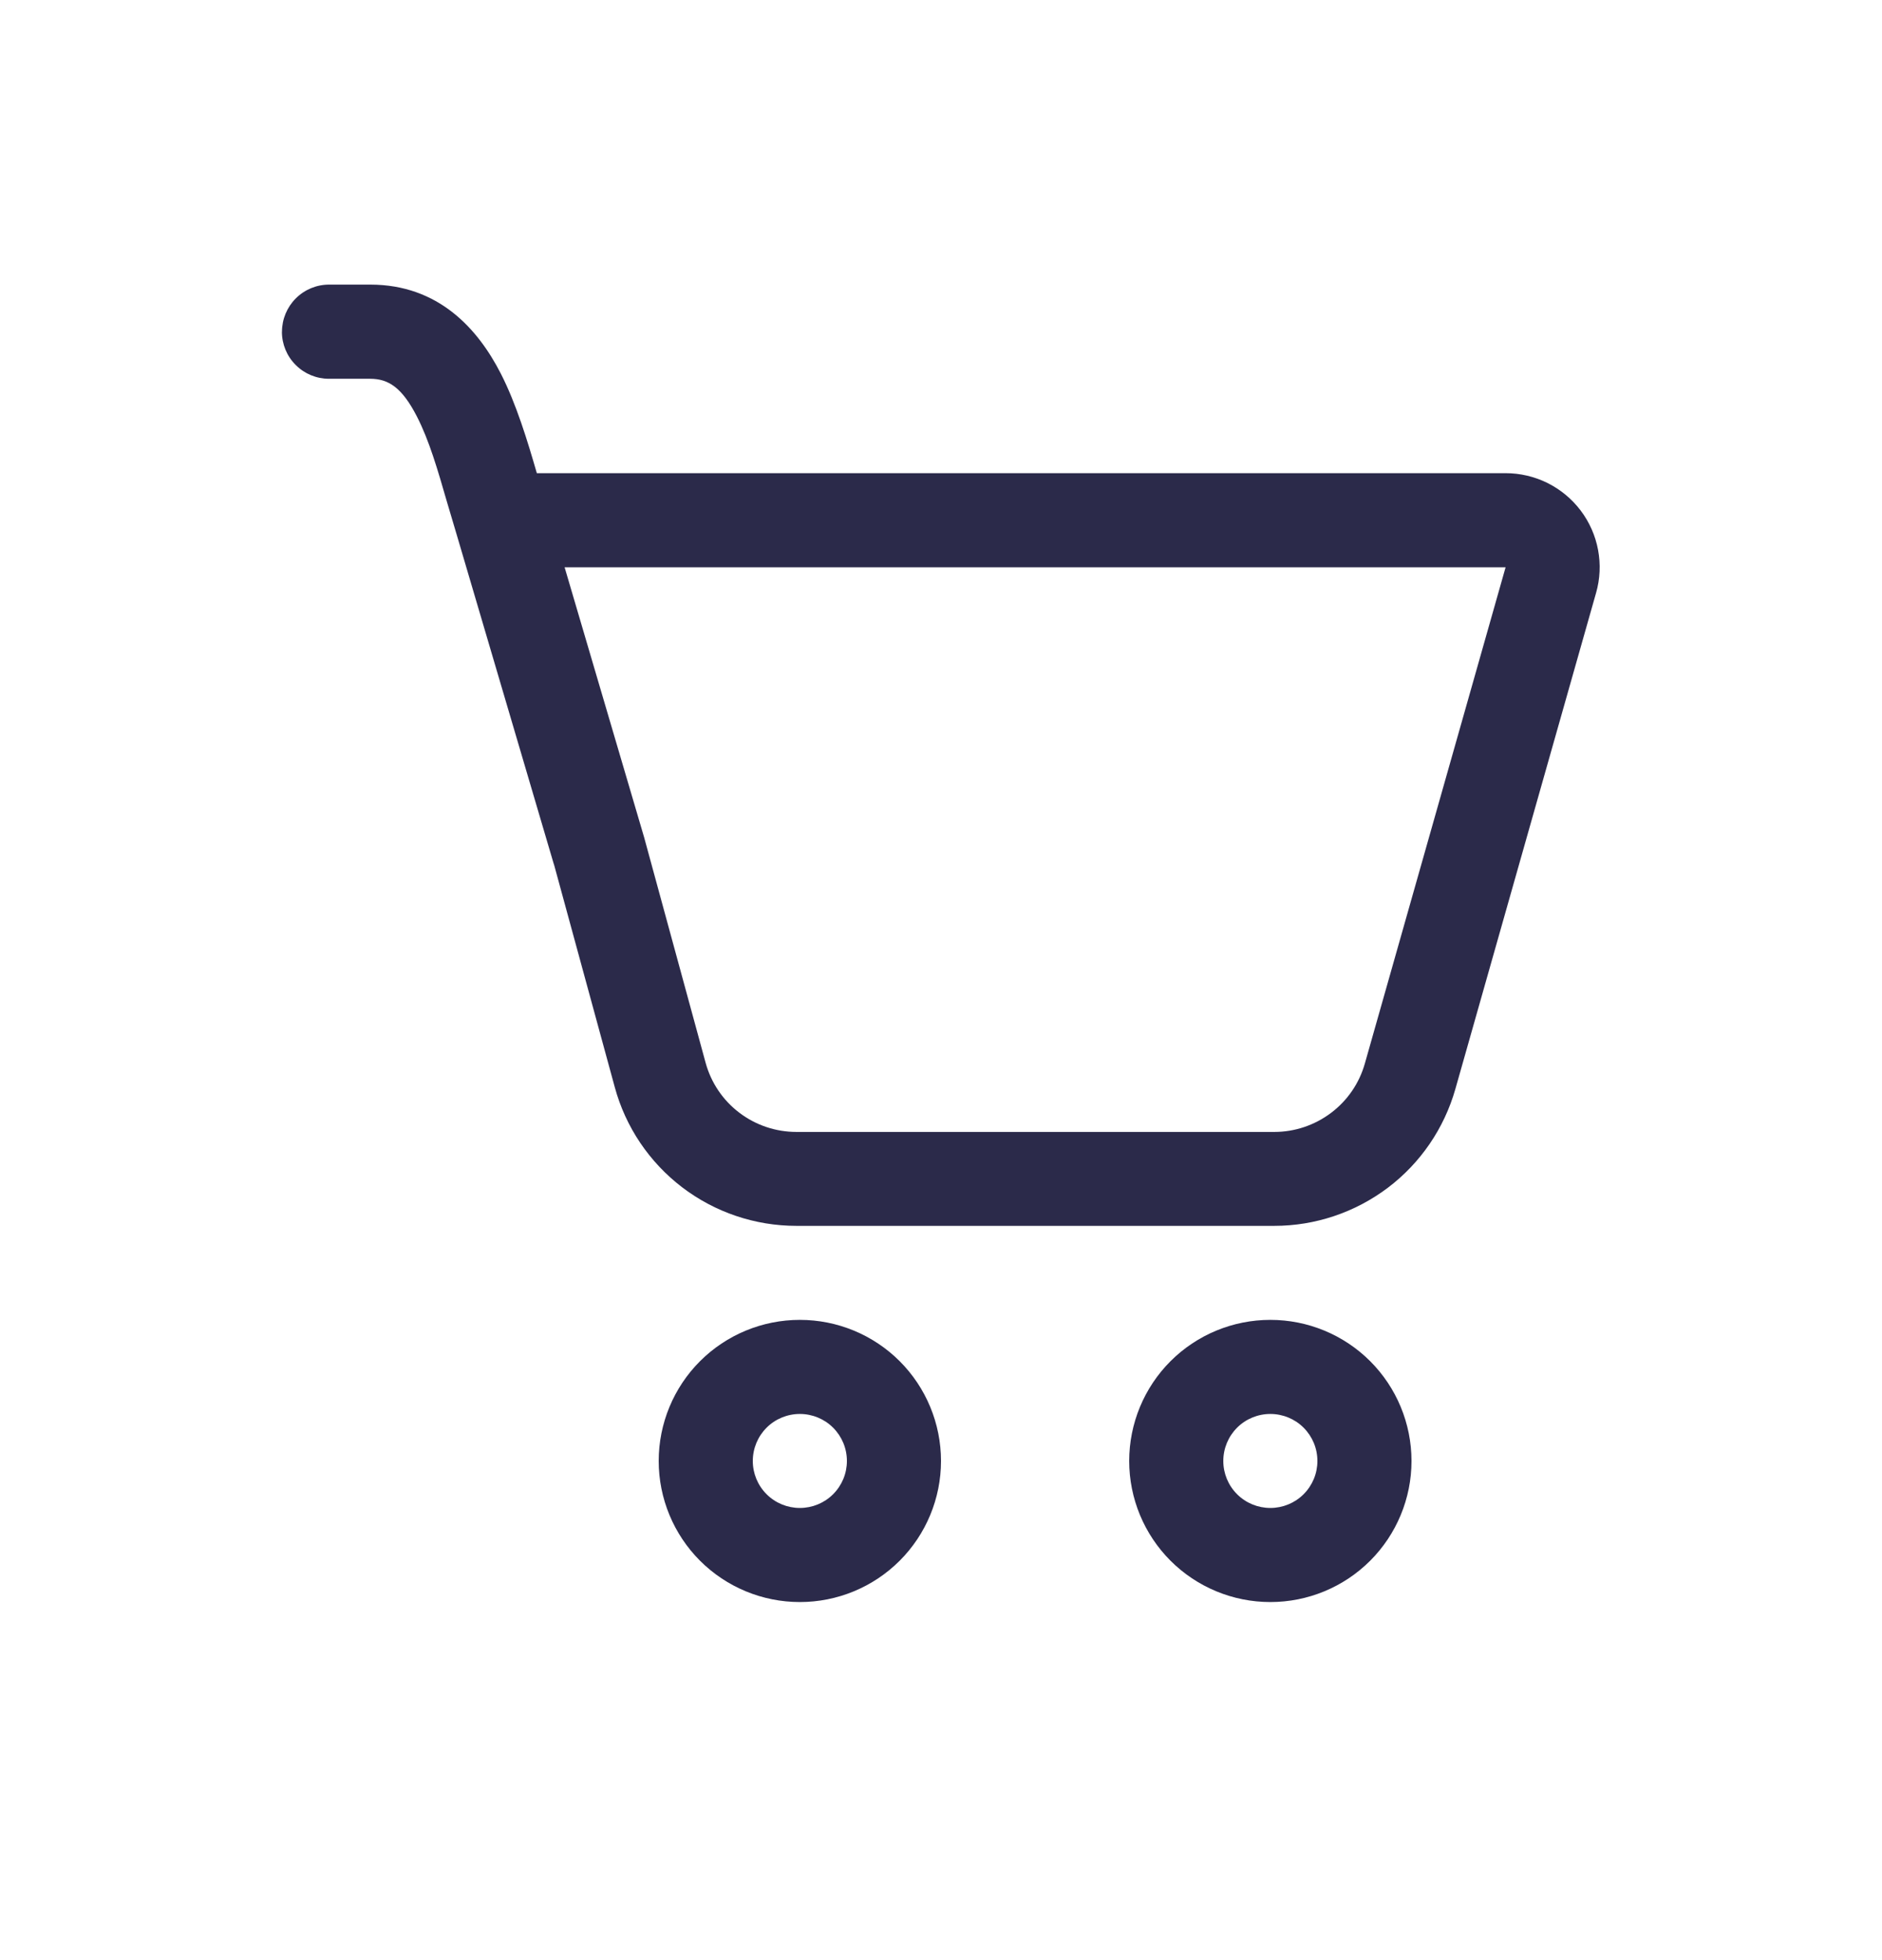 <svg width="24" height="25" viewBox="0 0 24 25" fill="none" xmlns="http://www.w3.org/2000/svg">
<g clip-path="url(#clip0_7335_6958)">
<path d="M3.596 4.23C3.596 4.071 3.66 3.918 3.772 3.806C3.885 3.693 4.037 3.63 4.196 3.63H4.722C5.594 3.63 6.096 4.197 6.386 4.764C6.584 5.151 6.727 5.624 6.846 6.035H19.2C19.385 6.035 19.568 6.078 19.734 6.16C19.9 6.243 20.045 6.363 20.157 6.511C20.269 6.659 20.345 6.831 20.379 7.013C20.413 7.195 20.405 7.383 20.354 7.561L18.559 13.891C18.416 14.393 18.114 14.835 17.697 15.15C17.28 15.464 16.773 15.635 16.25 15.635H10.156C9.629 15.635 9.117 15.462 8.699 15.143C8.28 14.823 7.978 14.375 7.84 13.867L7.069 11.041C7.065 11.028 7.061 11.016 7.057 11.003L5.82 6.806L5.7 6.402C5.58 5.987 5.474 5.619 5.316 5.311C5.125 4.939 4.95 4.831 4.721 4.831H4.195C4.036 4.831 3.883 4.768 3.771 4.655C3.658 4.543 3.595 4.39 3.595 4.231L3.596 4.23ZM8.214 10.679L8.998 13.554C9.067 13.808 9.218 14.032 9.427 14.191C9.637 14.351 9.892 14.437 10.156 14.437H16.252C16.512 14.437 16.766 14.351 16.974 14.194C17.183 14.037 17.334 13.816 17.405 13.565L19.2 7.235H7.2L8.214 10.679ZM12 18.634C12 19.111 11.81 19.569 11.473 19.906C11.135 20.244 10.677 20.433 10.2 20.433C9.723 20.433 9.265 20.244 8.927 19.906C8.59 19.569 8.4 19.111 8.4 18.634C8.4 18.156 8.59 17.698 8.927 17.361C9.265 17.023 9.723 16.834 10.2 16.834C10.677 16.834 11.135 17.023 11.473 17.361C11.81 17.698 12 18.156 12 18.634ZM10.8 18.634C10.8 18.474 10.737 18.322 10.624 18.209C10.512 18.097 10.359 18.034 10.2 18.034C10.041 18.034 9.888 18.097 9.776 18.209C9.663 18.322 9.6 18.474 9.6 18.634C9.6 18.793 9.663 18.945 9.776 19.058C9.888 19.17 10.041 19.233 10.2 19.233C10.359 19.233 10.512 19.17 10.624 19.058C10.737 18.945 10.8 18.793 10.8 18.634ZM18 18.634C18 19.111 17.81 19.569 17.473 19.906C17.135 20.244 16.677 20.433 16.2 20.433C15.723 20.433 15.265 20.244 14.927 19.906C14.59 19.569 14.4 19.111 14.4 18.634C14.4 18.156 14.59 17.698 14.927 17.361C15.265 17.023 15.723 16.834 16.2 16.834C16.677 16.834 17.135 17.023 17.473 17.361C17.81 17.698 18 18.156 18 18.634ZM16.8 18.634C16.8 18.474 16.737 18.322 16.624 18.209C16.512 18.097 16.359 18.034 16.2 18.034C16.041 18.034 15.888 18.097 15.776 18.209C15.663 18.322 15.6 18.474 15.6 18.634C15.6 18.793 15.663 18.945 15.776 19.058C15.888 19.17 16.041 19.233 16.2 19.233C16.359 19.233 16.512 19.17 16.624 19.058C16.737 18.945 16.8 18.793 16.8 18.634Z" fill="#2B2A4A"/>
</g>
<defs>
<clipPath id="clip0_7335_6958">
<rect width="24" height="24" fill="white" transform="translate(0 0.035)"/>
</clipPath>
</defs>
</svg>
